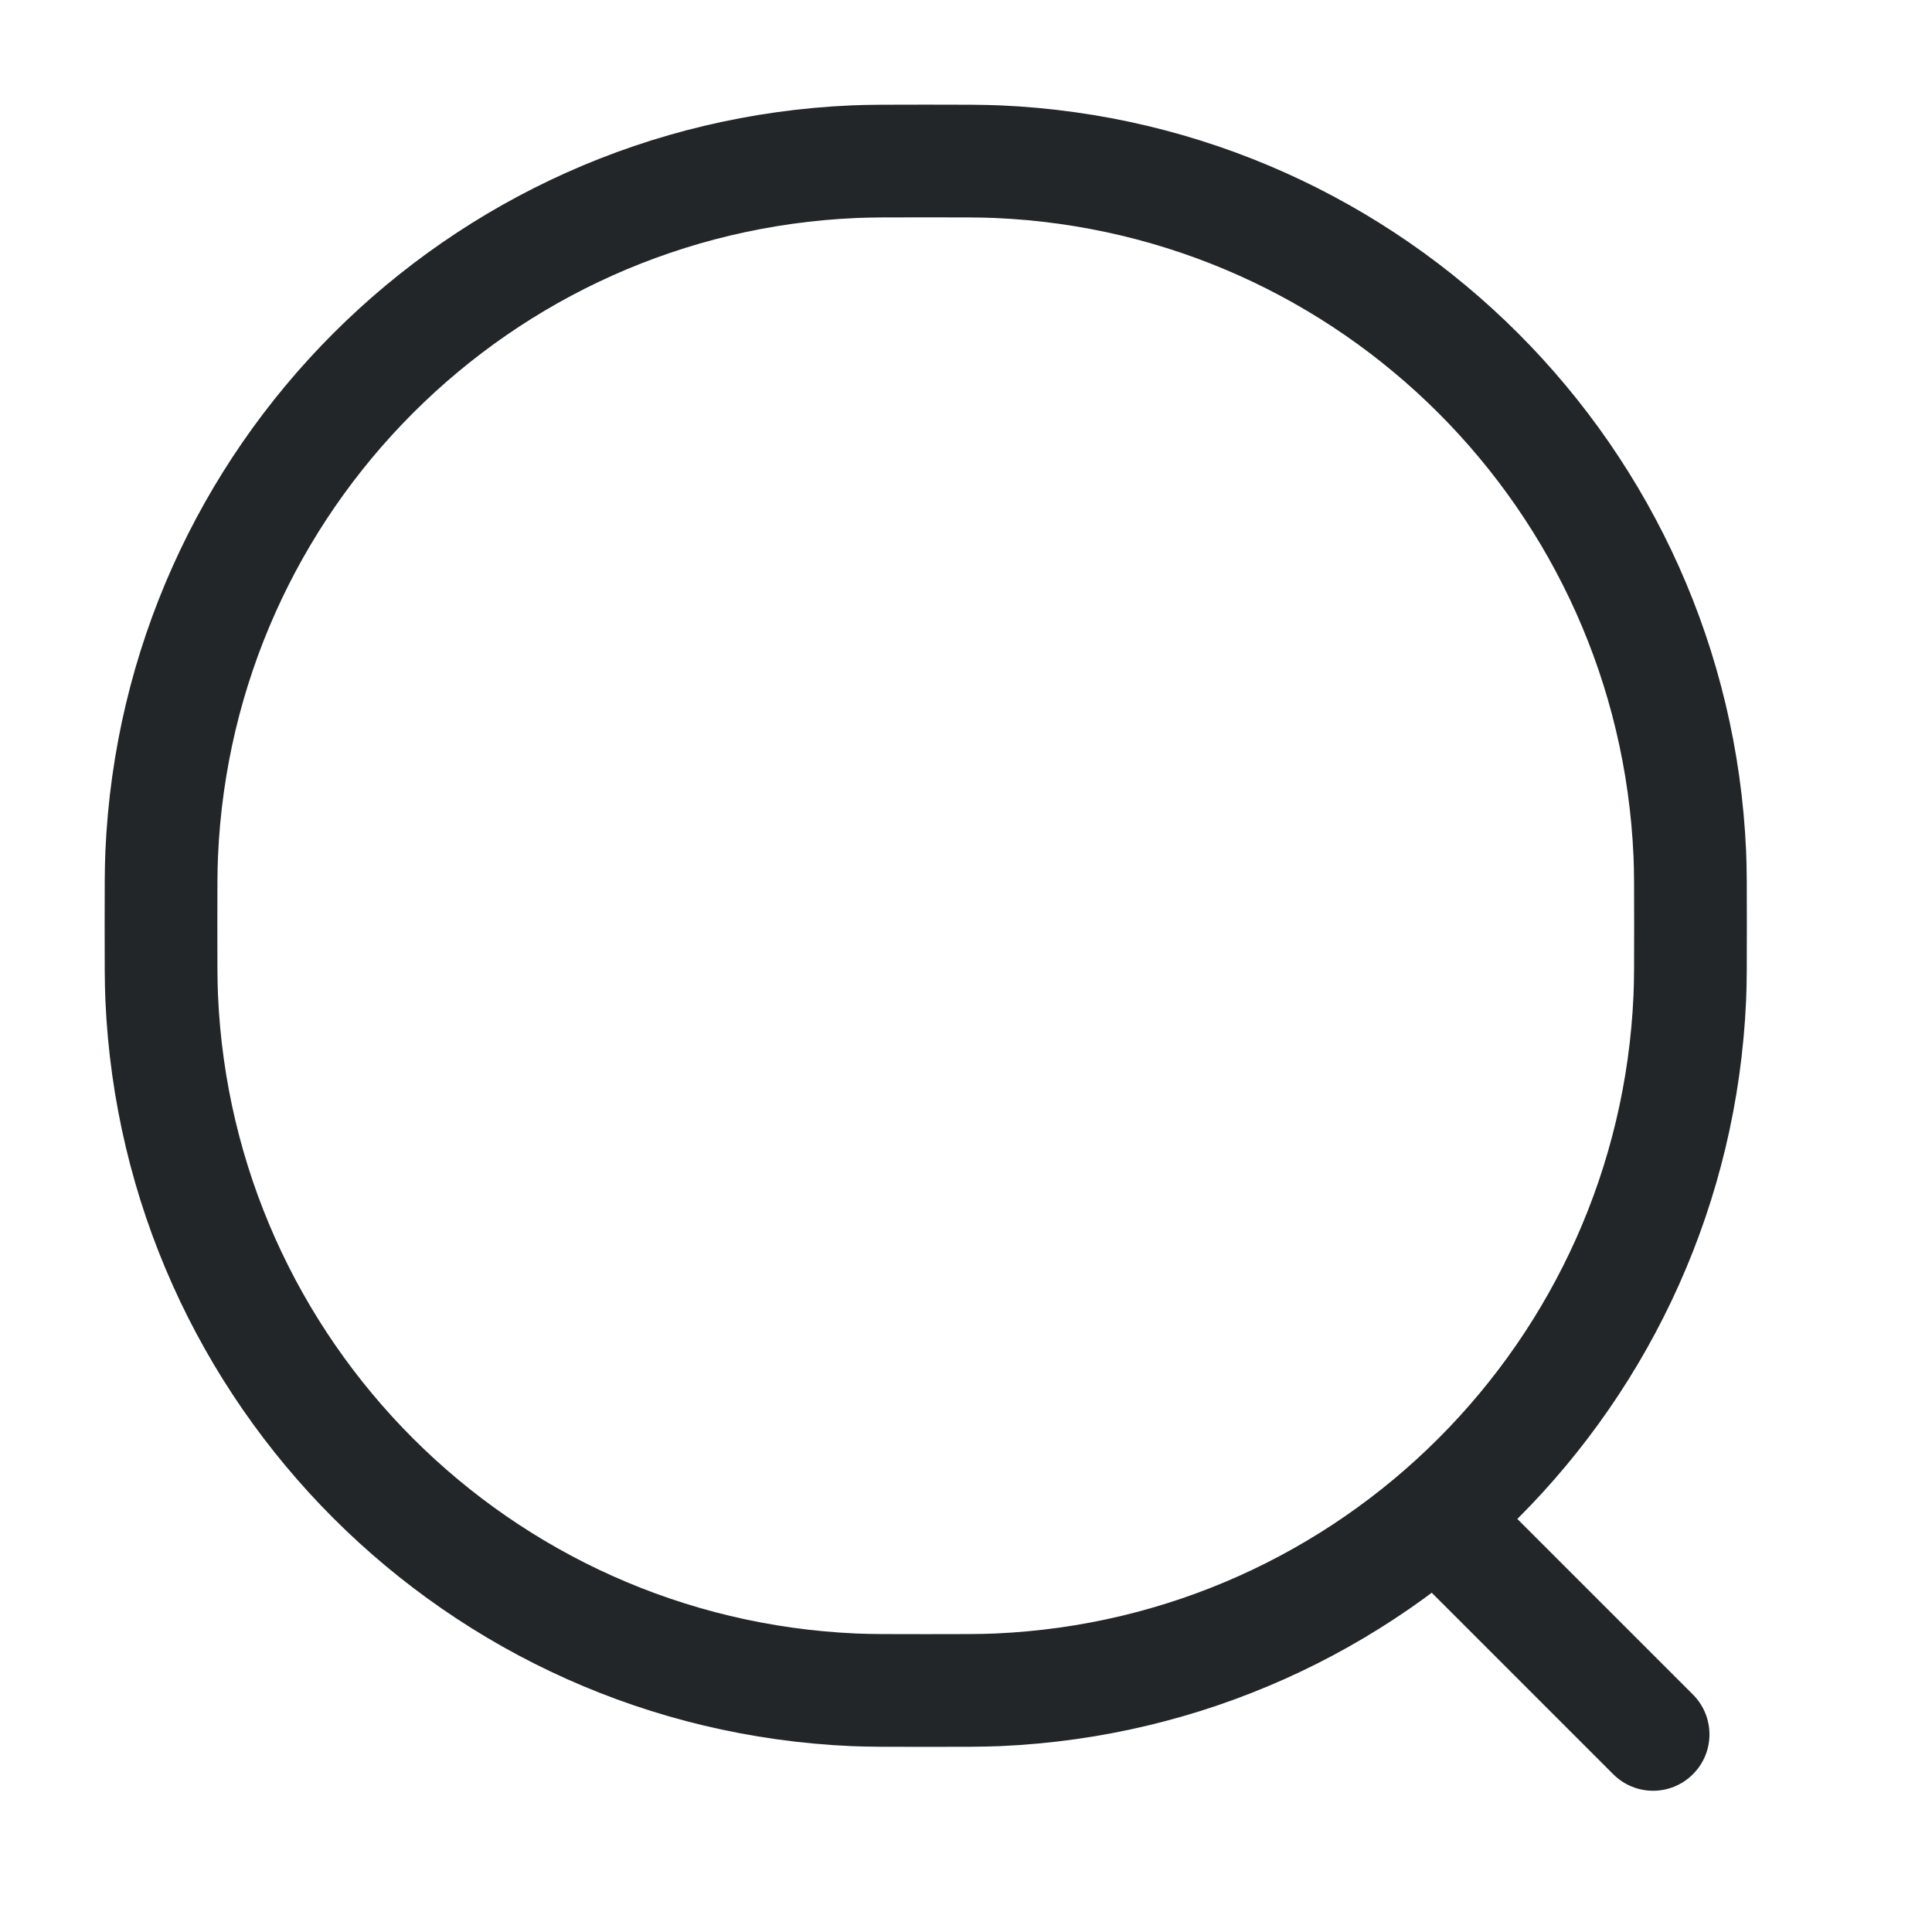 <?xml version="1.0" encoding="UTF-8"?> <svg xmlns="http://www.w3.org/2000/svg" width="24" height="24" viewBox="0 0 24 24" fill="none"> <path fill-rule="evenodd" clip-rule="evenodd" d="M11.476 1.3H11.523C11.965 1.3 12.211 1.3 12.423 1.309C17.448 1.528 21.471 5.552 21.691 10.577C21.7 10.788 21.7 11.034 21.7 11.476V11.523C21.7 11.965 21.7 12.211 21.691 12.423C21.471 17.448 17.448 21.471 12.423 21.691C12.211 21.7 11.965 21.7 11.523 21.7H11.476C11.034 21.7 10.788 21.7 10.577 21.691C5.552 21.471 1.528 17.448 1.309 12.423C1.3 12.211 1.3 11.965 1.3 11.523V11.476C1.3 11.034 1.3 10.788 1.309 10.577C1.528 5.552 5.552 1.528 10.577 1.309C10.788 1.3 11.034 1.3 11.476 1.3ZM11.5 2.7C11.028 2.7 10.815 2.7 10.638 2.708C6.338 2.895 2.895 6.338 2.708 10.638C2.7 10.815 2.7 11.028 2.7 11.5C2.7 11.971 2.7 12.185 2.708 12.362C2.895 16.661 6.338 20.104 10.638 20.292C10.815 20.3 11.028 20.3 11.5 20.3C11.971 20.3 12.185 20.3 12.362 20.292C16.661 20.104 20.104 16.661 20.292 12.362C20.3 12.185 20.3 11.971 20.3 11.5C20.3 11.028 20.3 10.815 20.292 10.638C20.104 6.338 16.661 2.895 12.362 2.708C12.185 2.7 11.971 2.7 11.5 2.7Z" fill="#222628"></path> <path fill-rule="evenodd" clip-rule="evenodd" d="M17.495 18.505C17.768 18.231 18.211 18.231 18.485 18.505L21.03 21.05C21.304 21.324 21.304 21.767 21.03 22.04C20.757 22.314 20.314 22.314 20.04 22.04L17.495 19.495C17.221 19.221 17.221 18.778 17.495 18.505Z" fill="#222628"></path> </svg> 